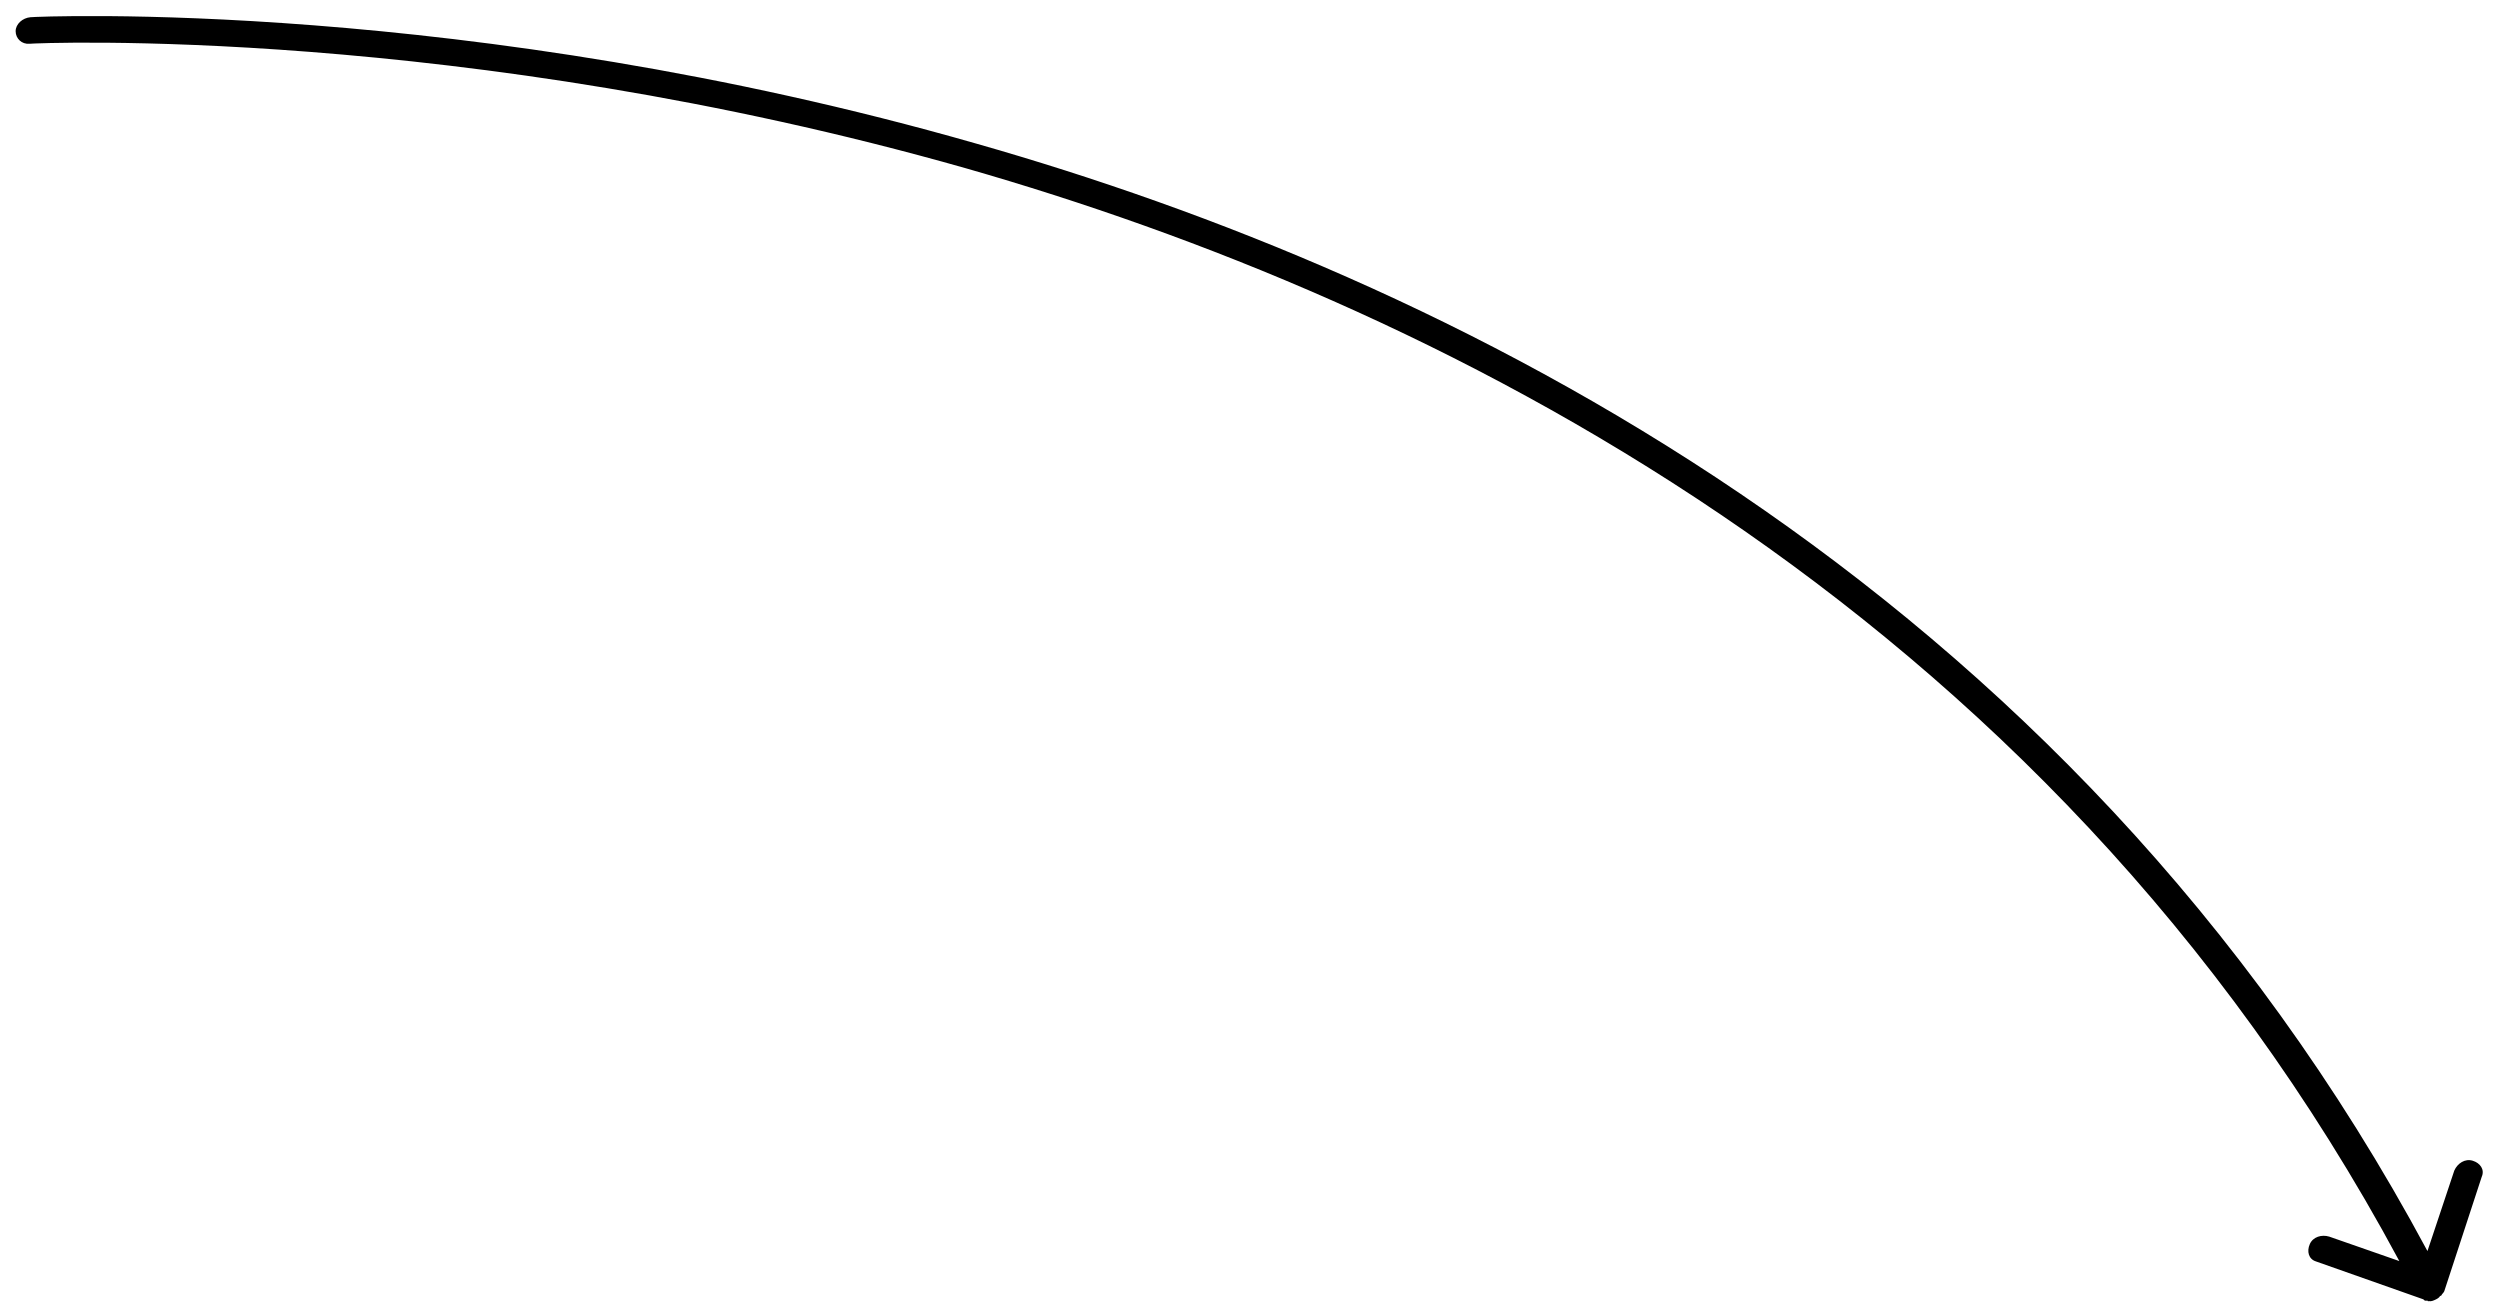 <?xml version="1.0" encoding="UTF-8"?> <svg xmlns="http://www.w3.org/2000/svg" width="117" height="61" viewBox="0 0 117 61" fill="none"> <path d="M0.732 1.463C0.73 1.125 1.058 0.838 1.425 0.806C1.641 0.775 21.811 -0.124 45.684 6.719C67.423 12.911 96.657 26.937 113.605 58.55L114.861 54.783C115.011 54.442 115.364 54.212 115.72 54.321C116.076 54.429 116.294 54.737 116.144 55.077L114.391 60.431C114.353 60.516 114.29 60.545 114.253 60.63C114.253 60.63 114.253 60.63 114.189 60.659C114.152 60.744 114.025 60.802 113.962 60.831C113.899 60.86 113.773 60.918 113.684 60.891C113.684 60.891 113.62 60.92 113.595 60.864C113.532 60.893 113.443 60.866 113.417 60.81L108.396 59.038C108.04 58.93 107.949 58.564 108.099 58.224C108.249 57.883 108.654 57.765 109.01 57.874L112.289 59.018C95.547 27.854 66.631 14.021 45.223 7.881C21.553 1.149 1.598 2.017 1.383 2.048C1.015 2.08 0.734 1.802 0.732 1.463Z" fill="black"></path> </svg> 